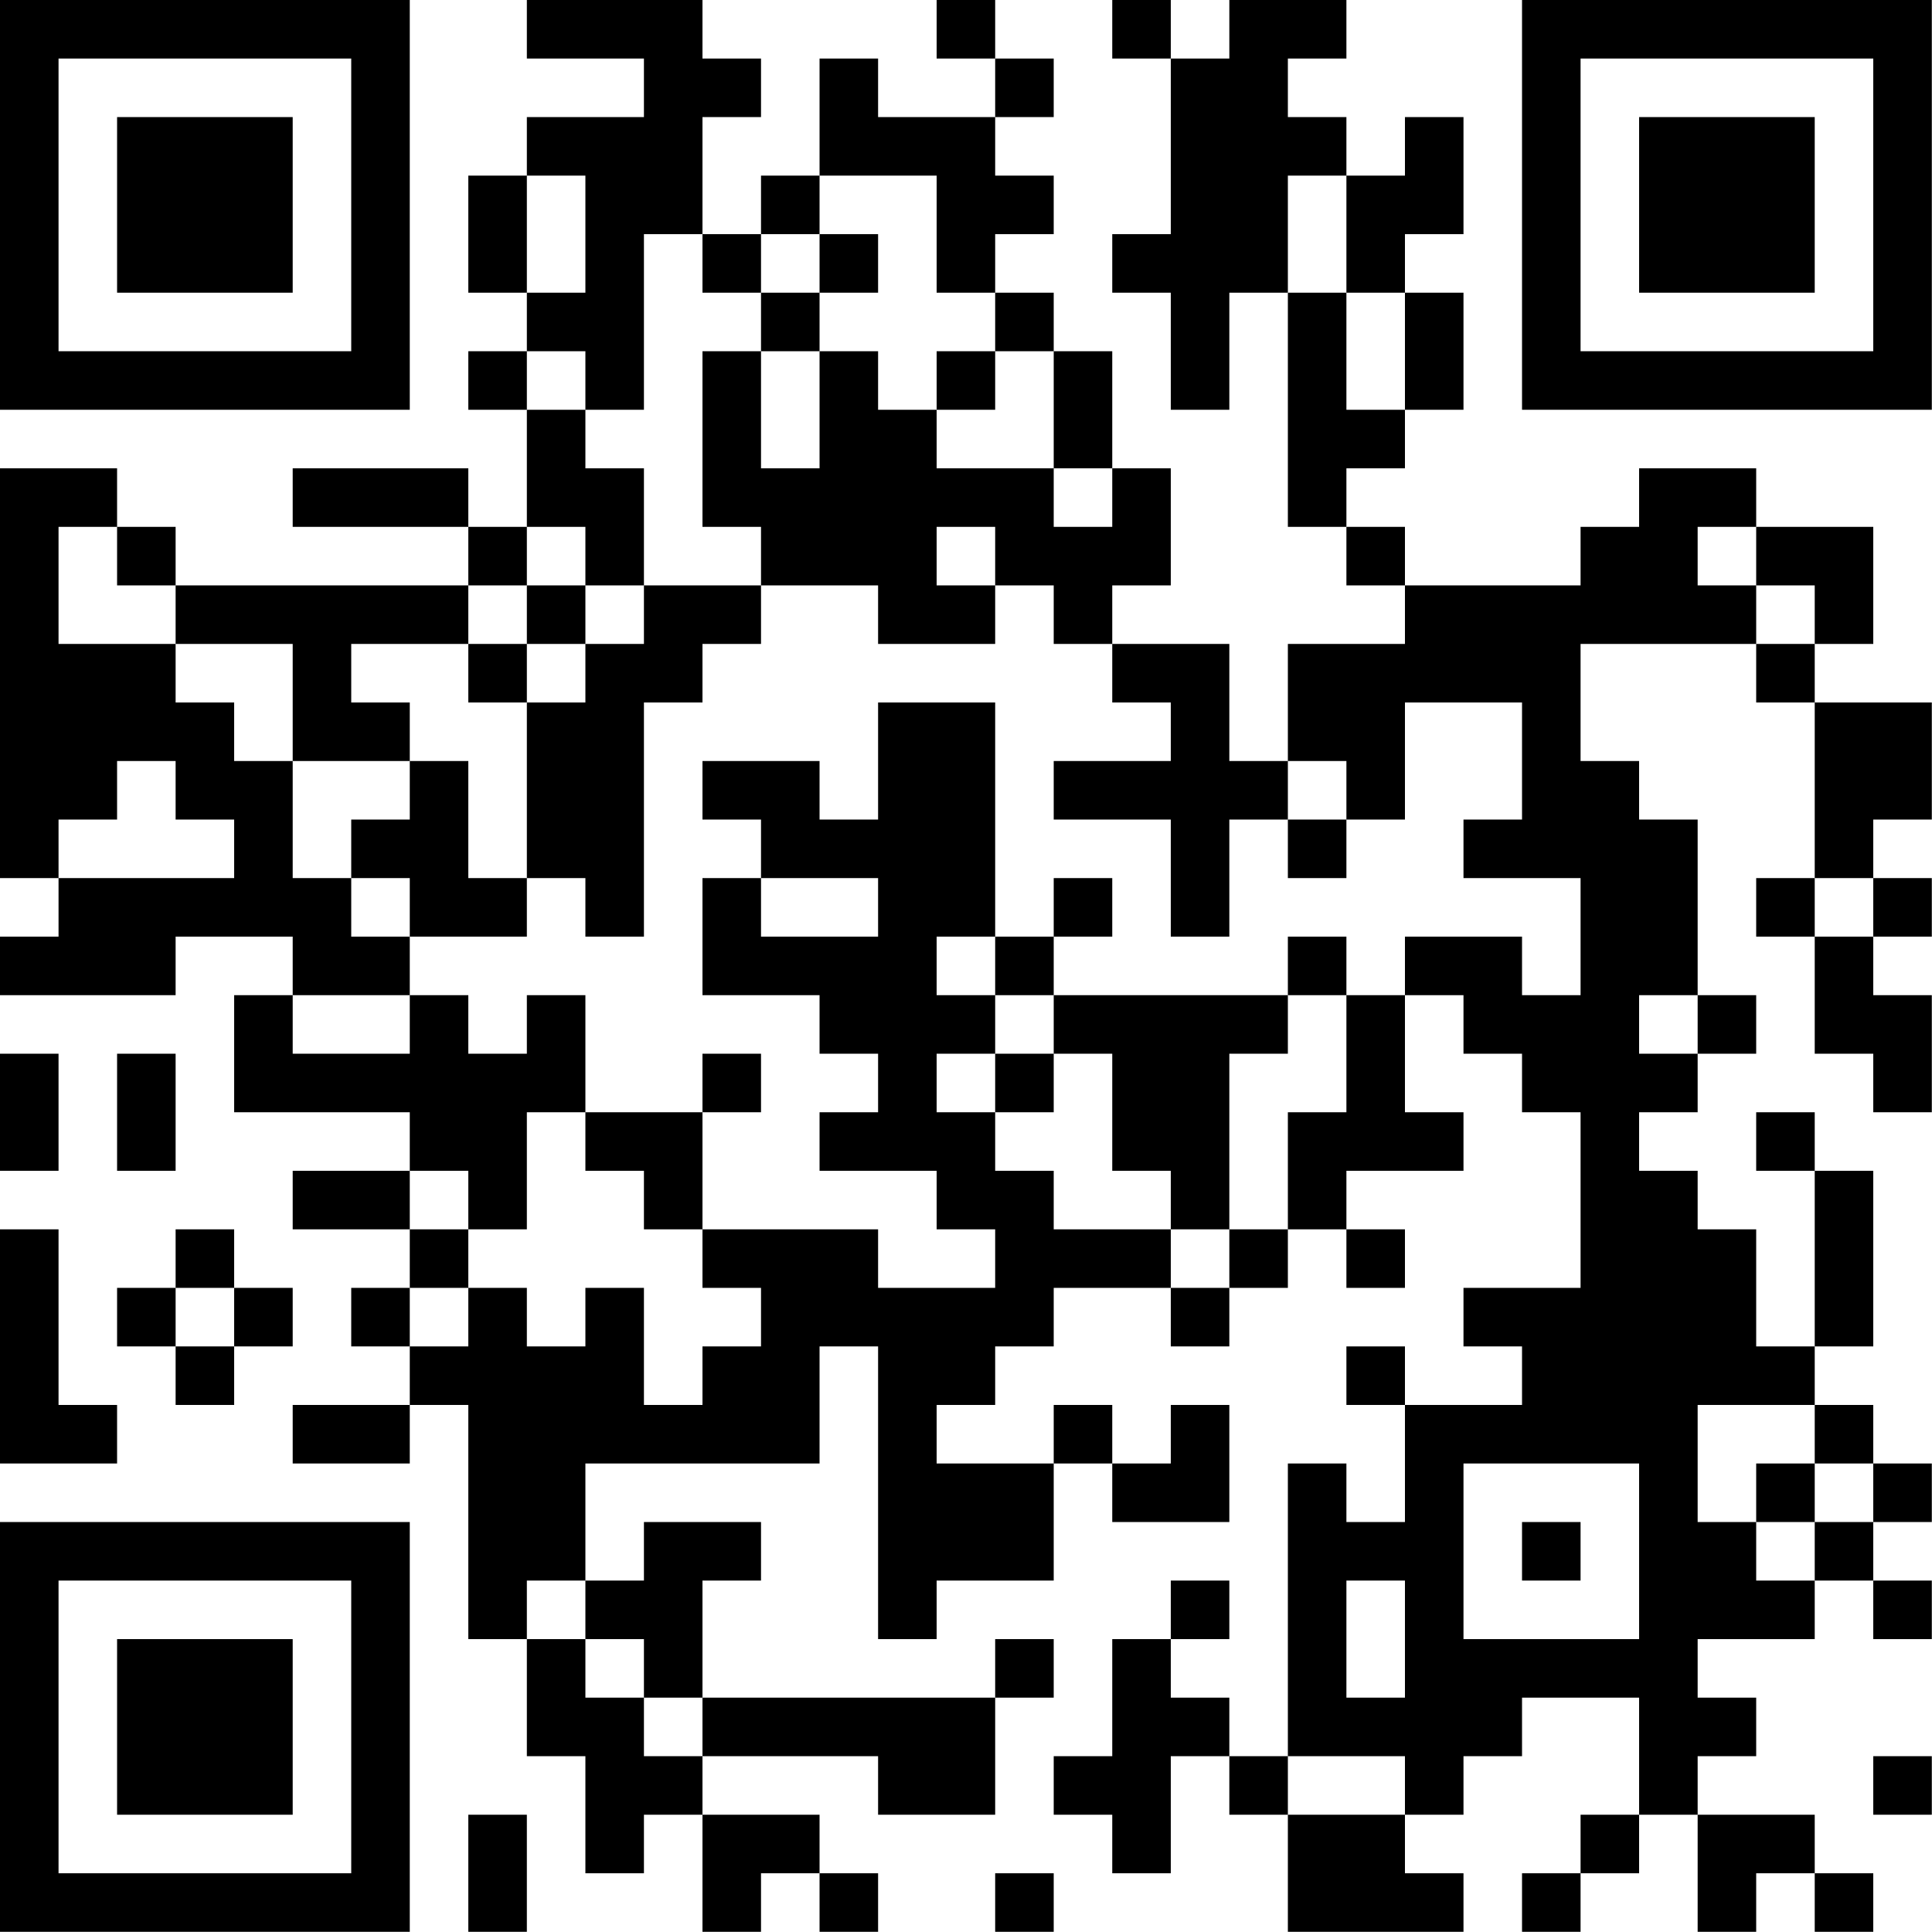 <?xml version="1.0" encoding="UTF-8"?>
<svg xmlns="http://www.w3.org/2000/svg" version="1.1" width="150" height="150" viewBox="0 0 150 150"><rect x="0" y="0" width="150" height="150" fill="#ffffff"/><g transform="scale(4.545)"><g transform="translate(0,0)"><path fill-rule="evenodd" d="M9 0L9 1L11 1L11 2L9 2L9 3L8 3L8 5L9 5L9 6L8 6L8 7L9 7L9 9L8 9L8 8L5 8L5 9L8 9L8 10L3 10L3 9L2 9L2 8L0 8L0 15L1 15L1 16L0 16L0 17L3 17L3 16L5 16L5 17L4 17L4 19L7 19L7 20L5 20L5 21L7 21L7 22L6 22L6 23L7 23L7 24L5 24L5 25L7 25L7 24L8 24L8 28L9 28L9 30L10 30L10 32L11 32L11 31L12 31L12 33L13 33L13 32L14 32L14 33L15 33L15 32L14 32L14 31L12 31L12 30L15 30L15 31L17 31L17 29L18 29L18 28L17 28L17 29L12 29L12 27L13 27L13 26L11 26L11 27L10 27L10 25L14 25L14 23L15 23L15 28L16 28L16 27L18 27L18 25L19 25L19 26L21 26L21 24L20 24L20 25L19 25L19 24L18 24L18 25L16 25L16 24L17 24L17 23L18 23L18 22L20 22L20 23L21 23L21 22L22 22L22 21L23 21L23 22L24 22L24 21L23 21L23 20L25 20L25 19L24 19L24 17L25 17L25 18L26 18L26 19L27 19L27 22L25 22L25 23L26 23L26 24L24 24L24 23L23 23L23 24L24 24L24 26L23 26L23 25L22 25L22 30L21 30L21 29L20 29L20 28L21 28L21 27L20 27L20 28L19 28L19 30L18 30L18 31L19 31L19 32L20 32L20 30L21 30L21 31L22 31L22 33L25 33L25 32L24 32L24 31L25 31L25 30L26 30L26 29L28 29L28 31L27 31L27 32L26 32L26 33L27 33L27 32L28 32L28 31L29 31L29 33L30 33L30 32L31 32L31 33L32 33L32 32L31 32L31 31L29 31L29 30L30 30L30 29L29 29L29 28L31 28L31 27L32 27L32 28L33 28L33 27L32 27L32 26L33 26L33 25L32 25L32 24L31 24L31 23L32 23L32 20L31 20L31 19L30 19L30 20L31 20L31 23L30 23L30 21L29 21L29 20L28 20L28 19L29 19L29 18L30 18L30 17L29 17L29 14L28 14L28 13L27 13L27 11L30 11L30 12L31 12L31 15L30 15L30 16L31 16L31 18L32 18L32 19L33 19L33 17L32 17L32 16L33 16L33 15L32 15L32 14L33 14L33 12L31 12L31 11L32 11L32 9L30 9L30 8L28 8L28 9L27 9L27 10L24 10L24 9L23 9L23 8L24 8L24 7L25 7L25 5L24 5L24 4L25 4L25 2L24 2L24 3L23 3L23 2L22 2L22 1L23 1L23 0L21 0L21 1L20 1L20 0L19 0L19 1L20 1L20 4L19 4L19 5L20 5L20 7L21 7L21 5L22 5L22 9L23 9L23 10L24 10L24 11L22 11L22 13L21 13L21 11L19 11L19 10L20 10L20 8L19 8L19 6L18 6L18 5L17 5L17 4L18 4L18 3L17 3L17 2L18 2L18 1L17 1L17 0L16 0L16 1L17 1L17 2L15 2L15 1L14 1L14 3L13 3L13 4L12 4L12 2L13 2L13 1L12 1L12 0ZM9 3L9 5L10 5L10 3ZM14 3L14 4L13 4L13 5L12 5L12 4L11 4L11 7L10 7L10 6L9 6L9 7L10 7L10 8L11 8L11 10L10 10L10 9L9 9L9 10L8 10L8 11L6 11L6 12L7 12L7 13L5 13L5 11L3 11L3 10L2 10L2 9L1 9L1 11L3 11L3 12L4 12L4 13L5 13L5 15L6 15L6 16L7 16L7 17L5 17L5 18L7 18L7 17L8 17L8 18L9 18L9 17L10 17L10 19L9 19L9 21L8 21L8 20L7 20L7 21L8 21L8 22L7 22L7 23L8 23L8 22L9 22L9 23L10 23L10 22L11 22L11 24L12 24L12 23L13 23L13 22L12 22L12 21L15 21L15 22L17 22L17 21L16 21L16 20L14 20L14 19L15 19L15 18L14 18L14 17L12 17L12 15L13 15L13 16L15 16L15 15L13 15L13 14L12 14L12 13L14 13L14 14L15 14L15 12L17 12L17 16L16 16L16 17L17 17L17 18L16 18L16 19L17 19L17 20L18 20L18 21L20 21L20 22L21 22L21 21L22 21L22 19L23 19L23 17L24 17L24 16L26 16L26 17L27 17L27 15L25 15L25 14L26 14L26 12L24 12L24 14L23 14L23 13L22 13L22 14L21 14L21 16L20 16L20 14L18 14L18 13L20 13L20 12L19 12L19 11L18 11L18 10L17 10L17 9L16 9L16 10L17 10L17 11L15 11L15 10L13 10L13 9L12 9L12 6L13 6L13 8L14 8L14 6L15 6L15 7L16 7L16 8L18 8L18 9L19 9L19 8L18 8L18 6L17 6L17 5L16 5L16 3ZM22 3L22 5L23 5L23 7L24 7L24 5L23 5L23 3ZM14 4L14 5L13 5L13 6L14 6L14 5L15 5L15 4ZM16 6L16 7L17 7L17 6ZM29 9L29 10L30 10L30 11L31 11L31 10L30 10L30 9ZM9 10L9 11L8 11L8 12L9 12L9 15L8 15L8 13L7 13L7 14L6 14L6 15L7 15L7 16L9 16L9 15L10 15L10 16L11 16L11 12L12 12L12 11L13 11L13 10L11 10L11 11L10 11L10 10ZM9 11L9 12L10 12L10 11ZM2 13L2 14L1 14L1 15L4 15L4 14L3 14L3 13ZM22 14L22 15L23 15L23 14ZM18 15L18 16L17 16L17 17L18 17L18 18L17 18L17 19L18 19L18 18L19 18L19 20L20 20L20 21L21 21L21 18L22 18L22 17L23 17L23 16L22 16L22 17L18 17L18 16L19 16L19 15ZM31 15L31 16L32 16L32 15ZM28 17L28 18L29 18L29 17ZM0 18L0 20L1 20L1 18ZM2 18L2 20L3 20L3 18ZM12 18L12 19L10 19L10 20L11 20L11 21L12 21L12 19L13 19L13 18ZM0 21L0 25L2 25L2 24L1 24L1 21ZM3 21L3 22L2 22L2 23L3 23L3 24L4 24L4 23L5 23L5 22L4 22L4 21ZM3 22L3 23L4 23L4 22ZM29 24L29 26L30 26L30 27L31 27L31 26L32 26L32 25L31 25L31 24ZM25 25L25 28L28 28L28 25ZM30 25L30 26L31 26L31 25ZM26 26L26 27L27 27L27 26ZM9 27L9 28L10 28L10 29L11 29L11 30L12 30L12 29L11 29L11 28L10 28L10 27ZM23 27L23 29L24 29L24 27ZM22 30L22 31L24 31L24 30ZM32 30L32 31L33 31L33 30ZM8 31L8 33L9 33L9 31ZM17 32L17 33L18 33L18 32ZM0 0L0 7L7 7L7 0ZM1 1L1 6L6 6L6 1ZM2 2L2 5L5 5L5 2ZM26 0L26 7L33 7L33 0ZM27 1L27 6L32 6L32 1ZM28 2L28 5L31 5L31 2ZM0 26L0 33L7 33L7 26ZM1 27L1 32L6 32L6 27ZM2 28L2 31L5 31L5 28Z" fill="#000000"/></g></g></svg>
